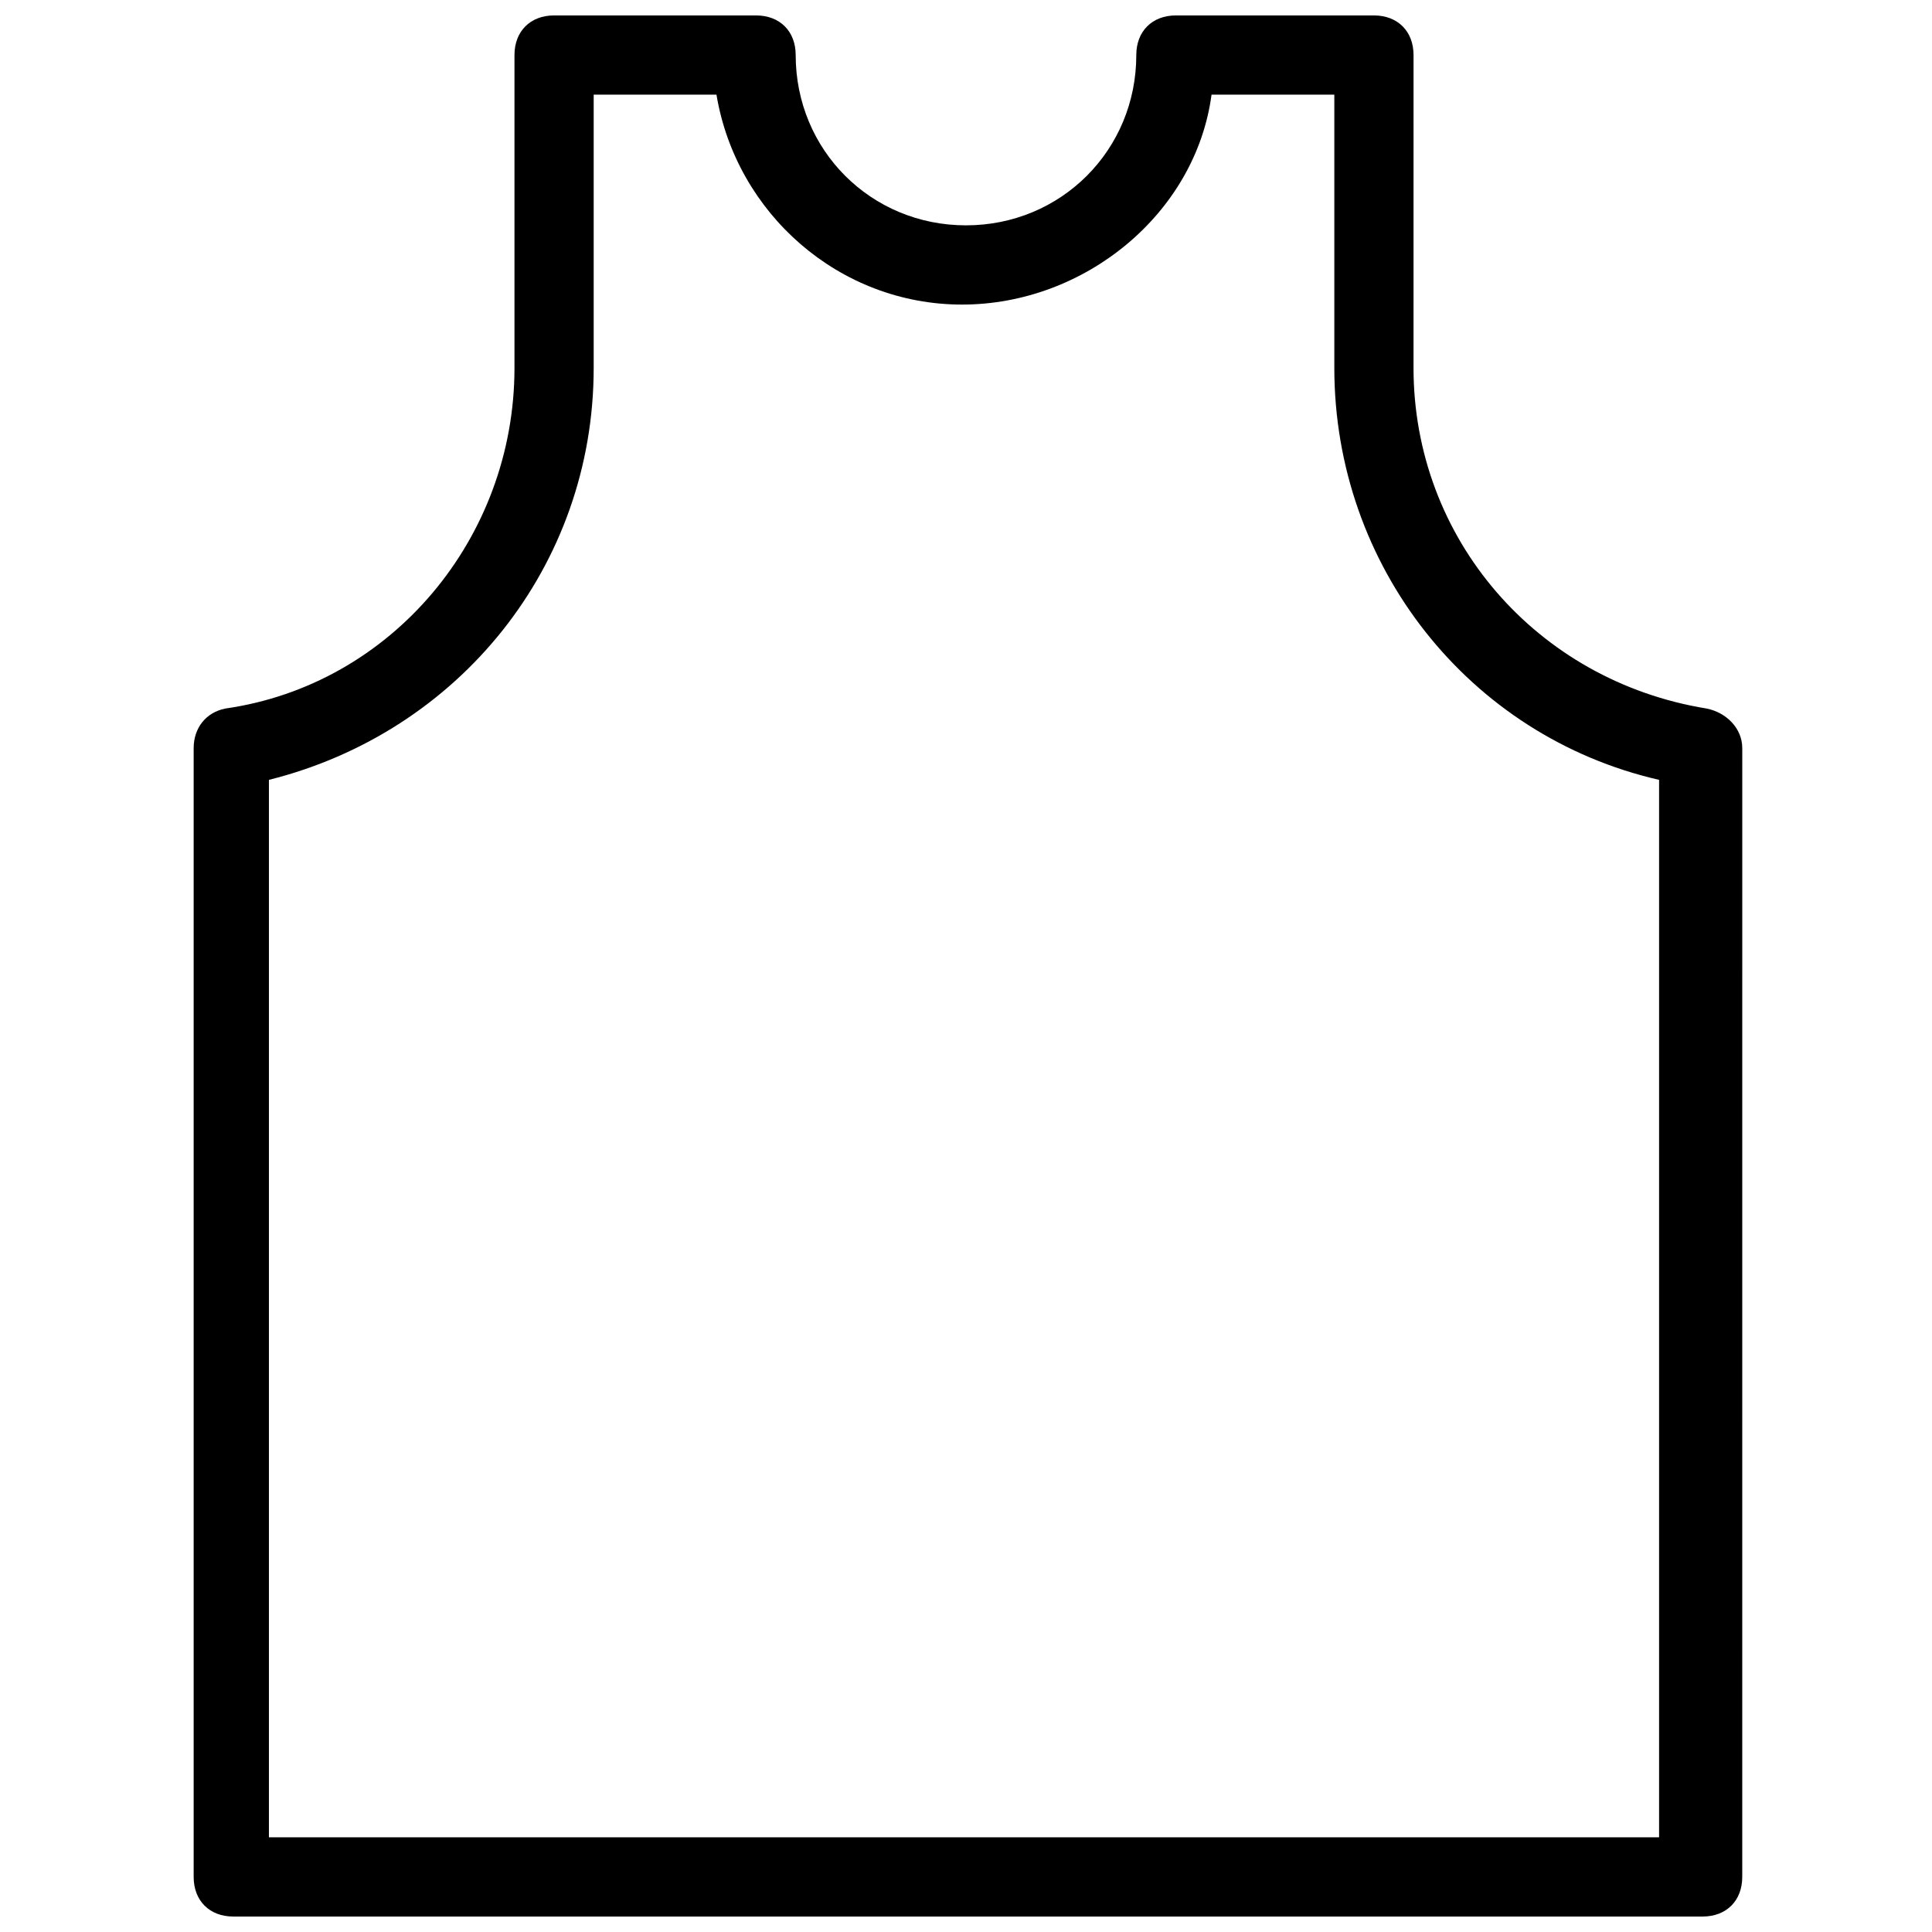 <?xml version="1.0" encoding="UTF-8"?>
<!-- Uploaded to: SVG Repo, www.svgrepo.com, Generator: SVG Repo Mixer Tools -->
<svg width="800px" height="800px" version="1.1" viewBox="144 144 512 512" xmlns="http://www.w3.org/2000/svg">
 <defs>
  <clipPath id="a">
   <path d="m195 148.09h411v503.81h-411z"/>
  </clipPath>
 </defs>
 <g clip-path="url(#a)">
  <path d="m596.27 331.77c-45.133-7.348-77.672-45.133-77.672-90.266l0.004-82.918c0-6.297-4.199-10.496-10.496-10.496h-52.48c-6.297 0-10.496 4.199-10.496 10.496 0 25.191-19.941 45.133-45.133 45.133s-45.133-19.941-45.133-45.133c0-6.297-4.199-10.496-10.496-10.496h-53.531c-6.297 0-10.496 4.199-10.496 10.496v82.918c0 45.133-32.539 83.969-76.621 90.266-5.246 1.051-8.398 5.246-8.398 10.496v299.14c0 6.297 4.199 10.496 10.496 10.496h389.4c6.297 0 10.496-4.199 10.496-10.496l0.004-299.14c0-5.246-4.199-9.445-9.449-10.496zm-11.543 299.14h-369.46v-280.24c50.383-12.594 86.066-56.68 86.066-109.16v-72.422h32.539c5.246 31.488 32.539 55.629 65.074 55.629 32.539 0 61.926-24.141 66.125-55.629h32.539v72.422c0 52.48 35.688 97.613 86.066 109.16v280.24z"/>
 </g>
</svg>